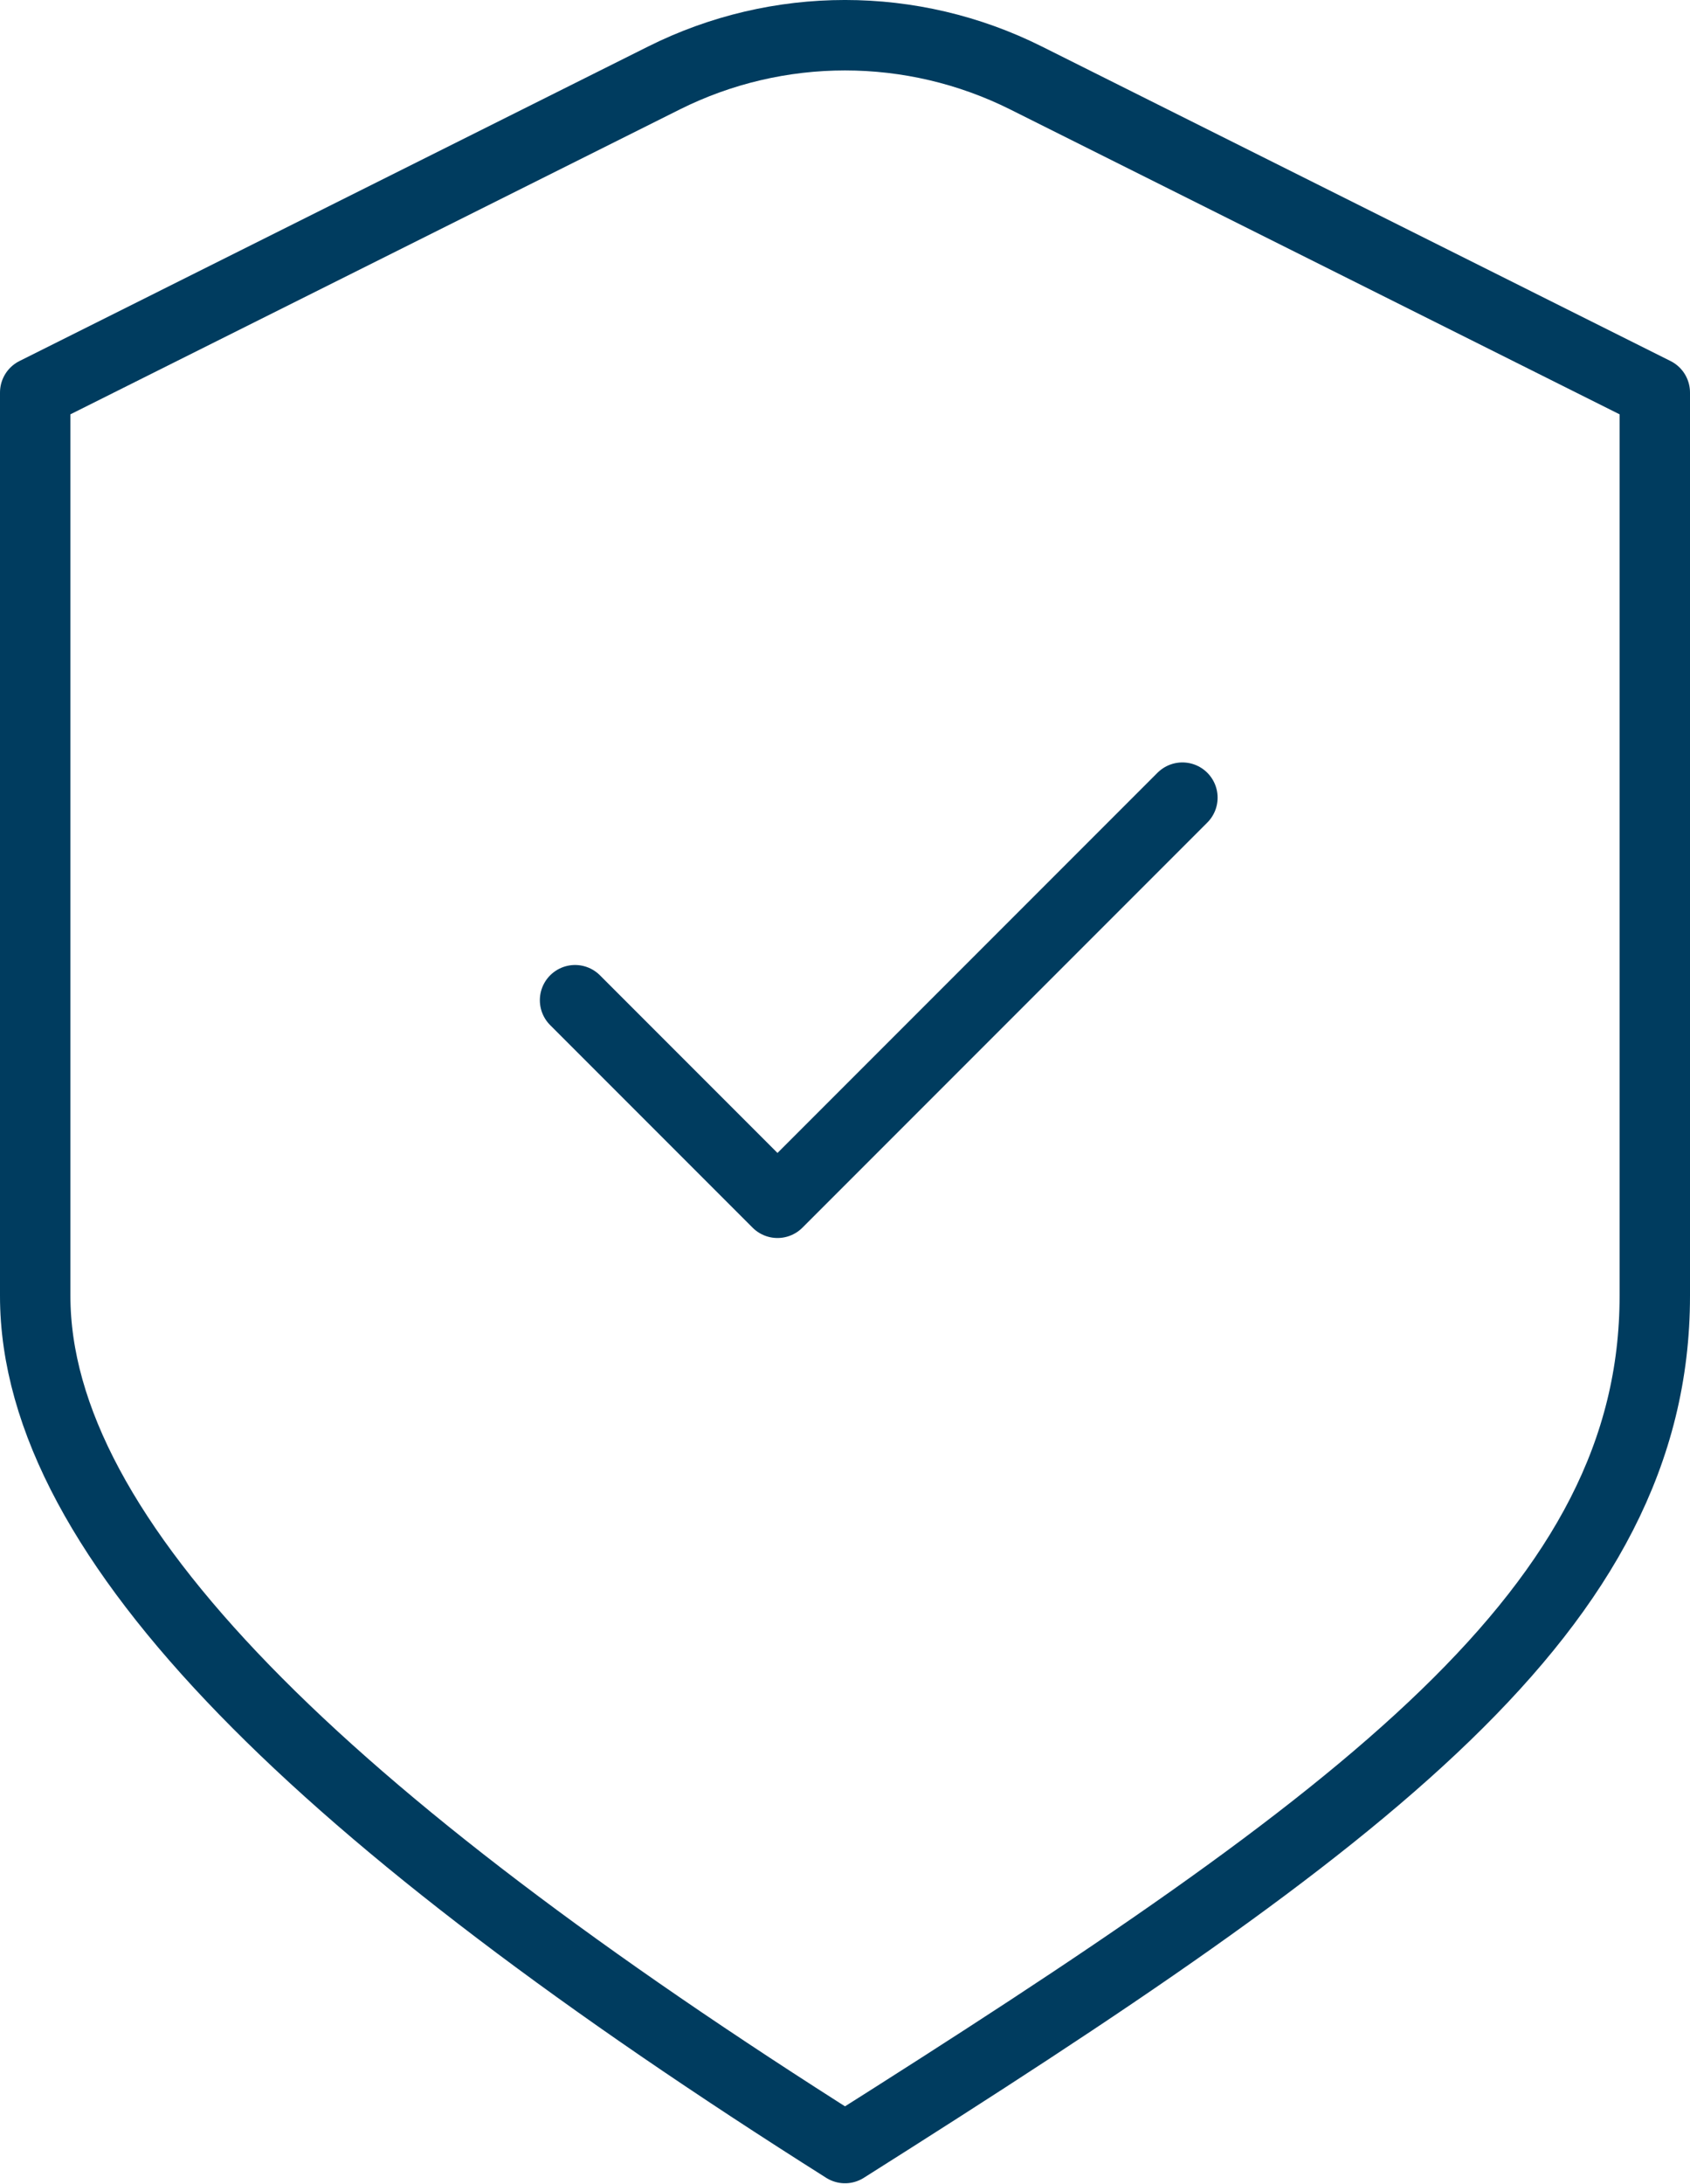 <svg width="48" height="62" viewBox="0 0 48 62" fill="none" xmlns="http://www.w3.org/2000/svg">
<path d="M16.333 28.393L22.083 34.143L33.583 22.643M1 11.143L18.857 2.214C22.095 0.595 25.905 0.595 29.143 2.214L47 11.143C47 11.143 47 27.933 47 36.788C47 45.643 38.815 51.62 24 60.976C9.185 51.62 1 43.726 1 36.788V11.143Z" stroke="#003C5F" stroke-width="2" stroke-linecap="round" stroke-linejoin="round"/>
</svg>
